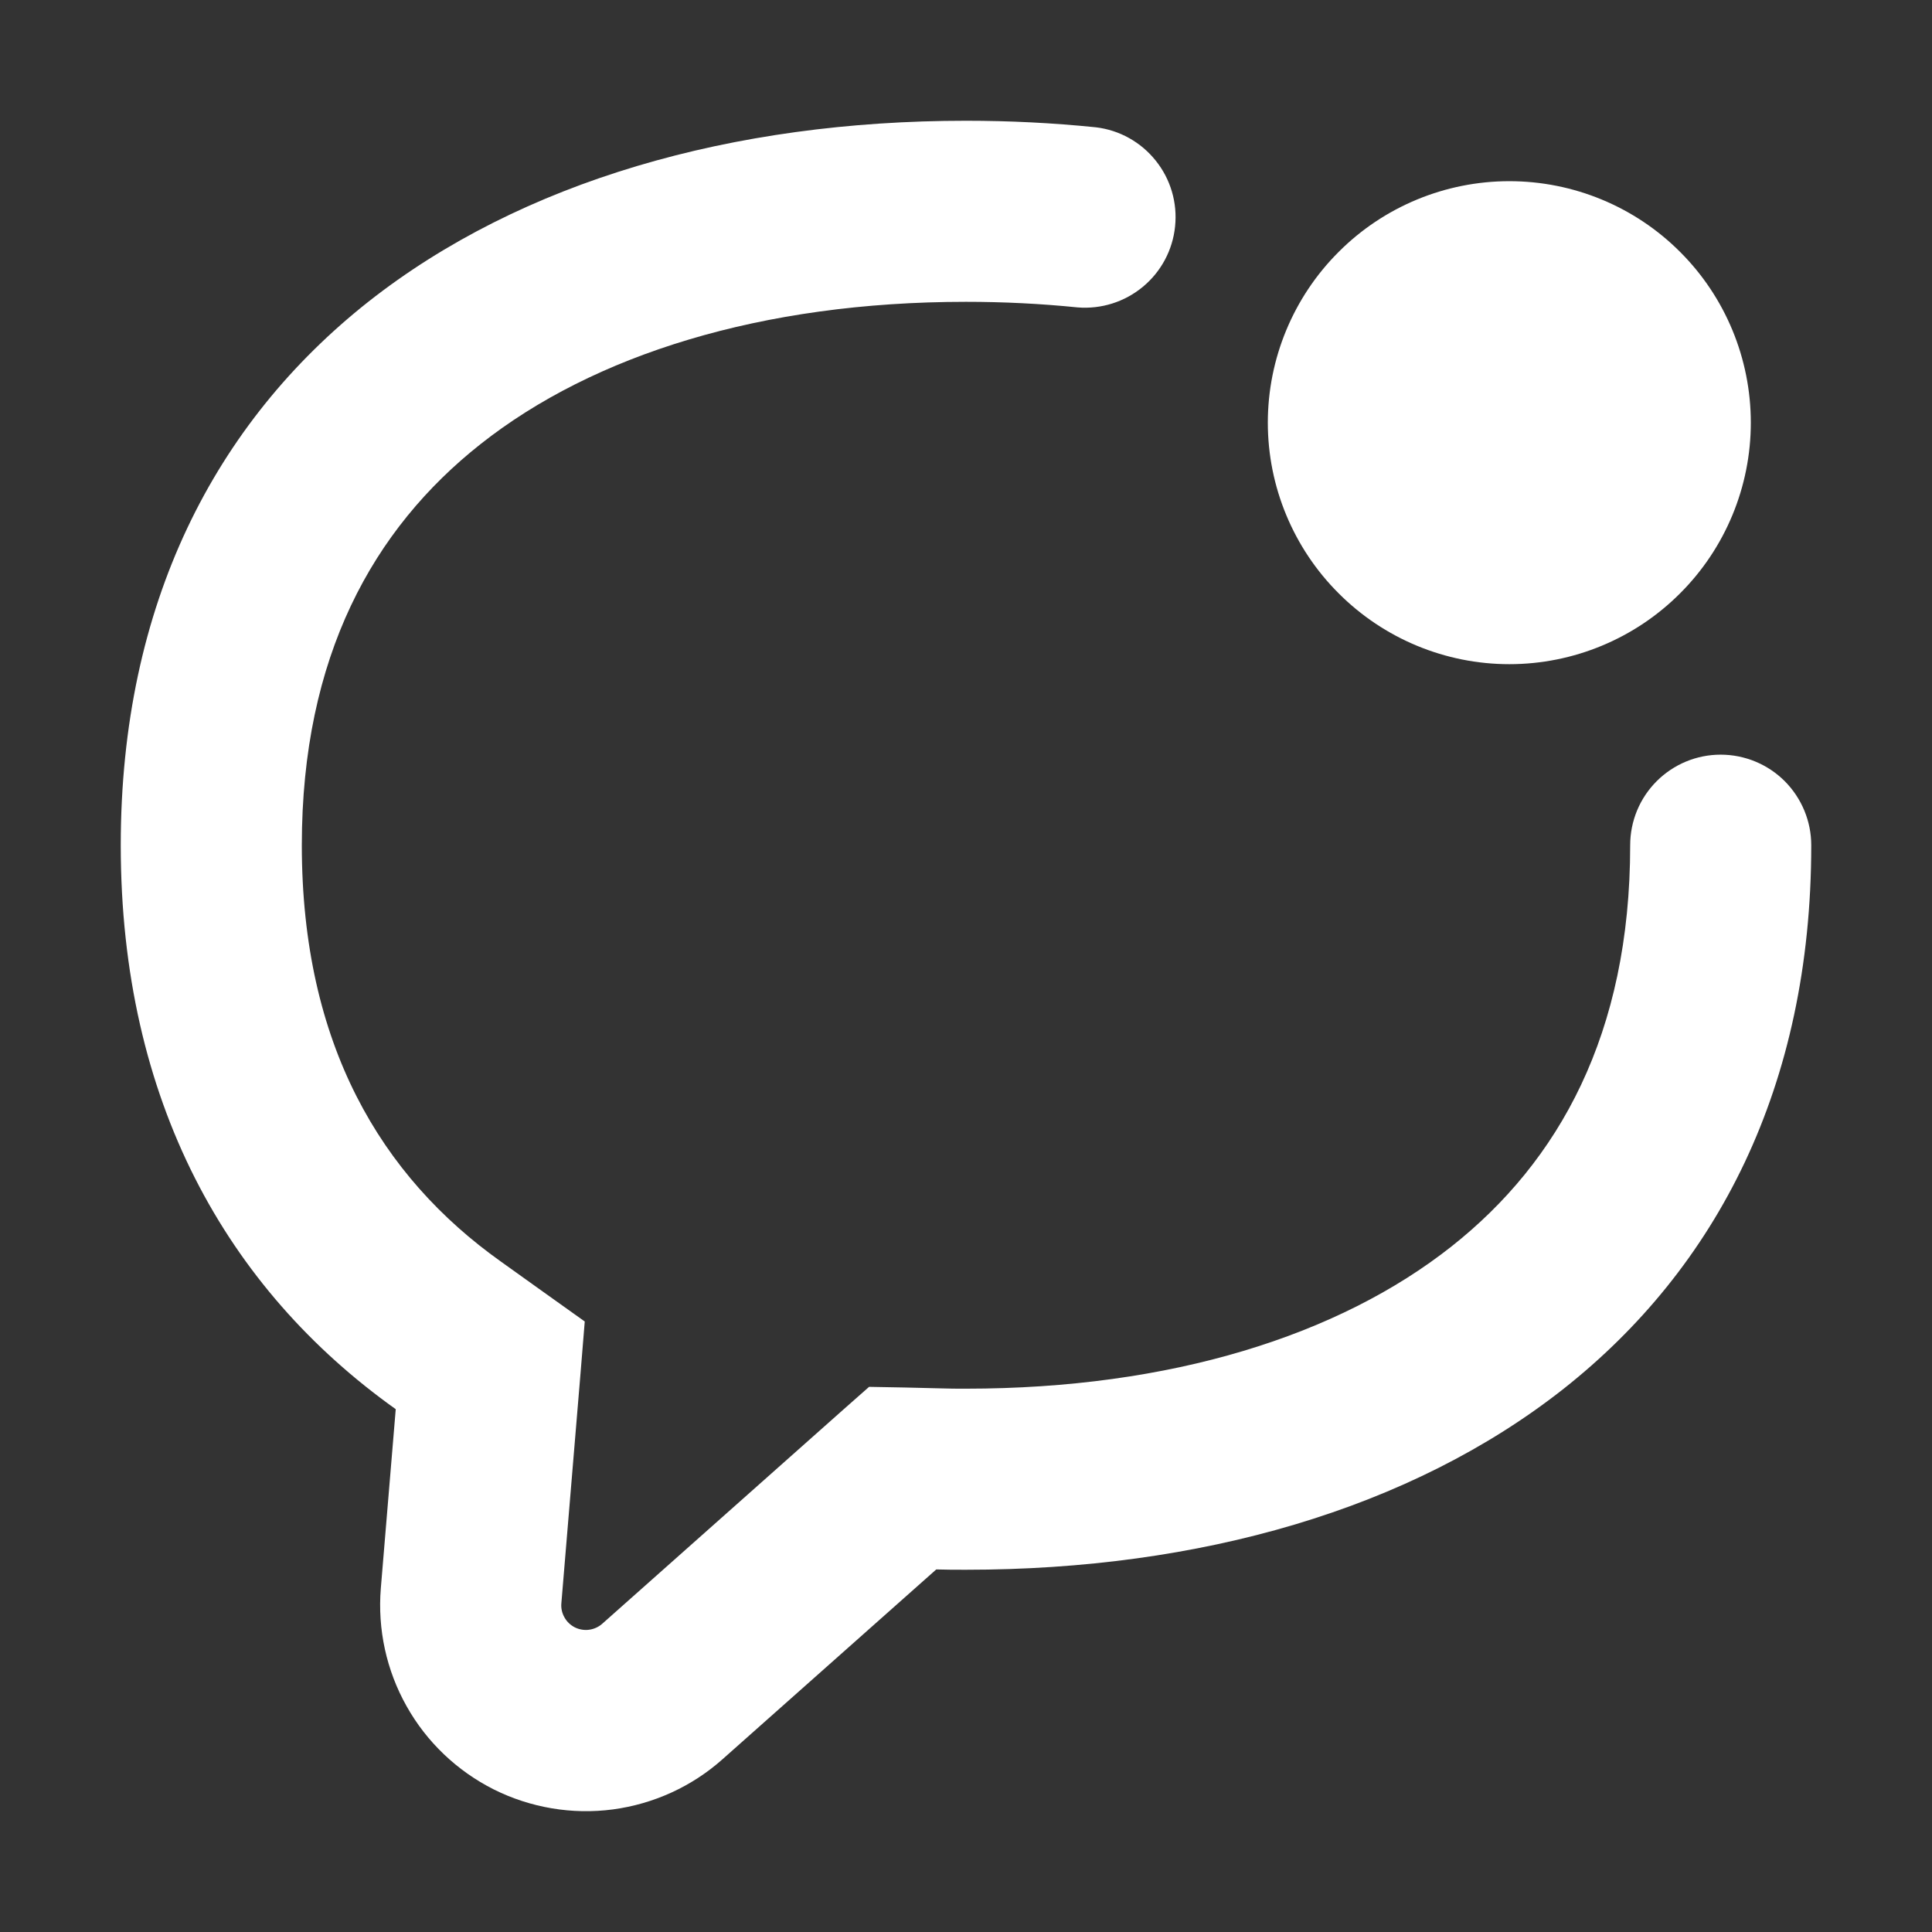 <svg width="18" height="18" viewBox="0 0 18 18" fill="none" xmlns="http://www.w3.org/2000/svg">
<rect x="0" y="0" width="18" height="18" fill="#333333" stroke="none"/>
<path fill-rule="evenodd" clip-rule="evenodd" d="M4.478 4.137C5.527 3.308 7.093 2.812 9 2.812C9.347 2.812 9.694 2.829 10.04 2.864C10.26 2.882 10.478 2.813 10.648 2.672C10.818 2.531 10.926 2.329 10.948 2.109C10.971 1.889 10.906 1.669 10.768 1.497C10.63 1.324 10.43 1.212 10.21 1.186C9.808 1.145 9.404 1.125 9 1.125C6.825 1.125 4.857 1.688 3.431 2.812C2.007 3.938 1.125 5.625 1.125 7.875C1.125 10.257 2.113 12.008 3.687 13.129L3.548 14.798C3.517 15.18 3.6 15.562 3.788 15.896C3.975 16.23 4.259 16.5 4.601 16.672C4.944 16.843 5.33 16.908 5.71 16.858C6.09 16.807 6.446 16.645 6.732 16.39L8.723 14.622C8.813 14.625 8.905 14.625 9 14.625C11.175 14.625 13.143 14.062 14.569 12.938C15.993 11.812 16.875 10.125 16.875 7.875C16.875 7.651 16.786 7.437 16.628 7.278C16.47 7.12 16.255 7.031 16.031 7.031C15.807 7.031 15.593 7.12 15.435 7.278C15.276 7.437 15.188 7.651 15.188 7.875C15.188 9.633 14.524 10.822 13.523 11.613C12.473 12.443 10.907 12.938 9 12.938C8.919 12.938 8.839 12.938 8.76 12.935L8.428 12.927L8.097 12.921L7.849 13.14L5.61 15.129C5.576 15.159 5.533 15.178 5.488 15.184C5.443 15.19 5.397 15.182 5.356 15.162C5.315 15.141 5.281 15.109 5.259 15.069C5.236 15.029 5.226 14.983 5.23 14.938L5.409 12.79L5.448 12.312L5.057 12.033L4.667 11.754C3.55 10.96 2.812 9.729 2.812 7.875C2.812 6.117 3.476 4.928 4.478 4.137ZM14.062 6.188C14.659 6.188 15.232 5.95 15.653 5.528C16.075 5.107 16.312 4.534 16.312 3.938C16.312 3.341 16.075 2.768 15.653 2.347C15.232 1.925 14.659 1.688 14.062 1.688C13.466 1.688 12.893 1.925 12.472 2.347C12.05 2.768 11.812 3.341 11.812 3.938C11.812 4.534 12.05 5.107 12.472 5.528C12.893 5.95 13.466 6.188 14.062 6.188Z" fill="white"/>
</svg>
